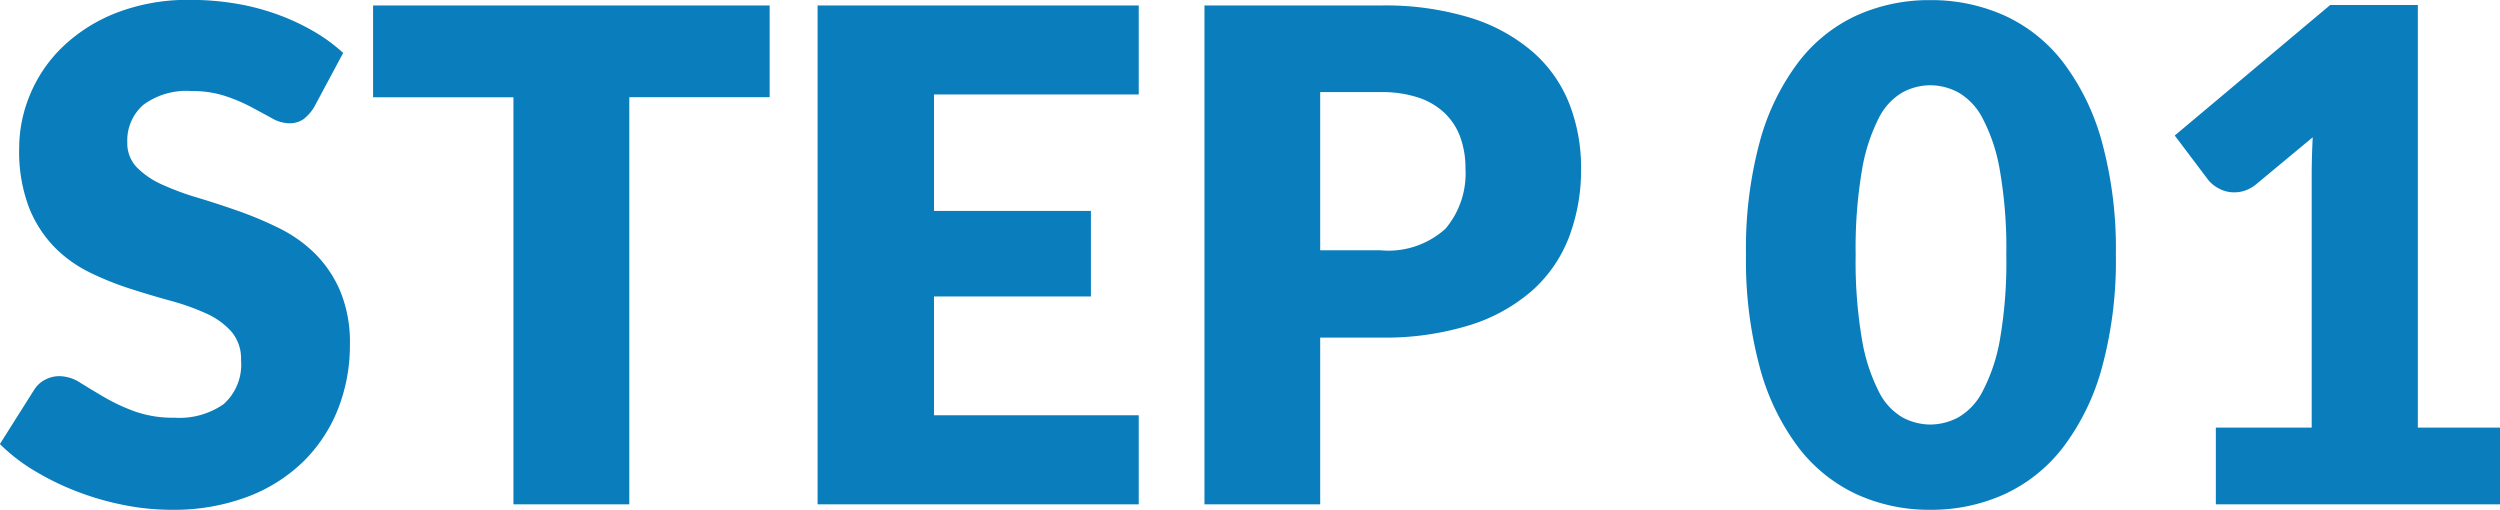 <svg xmlns="http://www.w3.org/2000/svg" width="87.624" height="17.868" viewBox="0 0 87.624 17.868">
  <path id="point03_flowNum01" d="M-33.18-13.932a1.523,1.523,0,0,1-.378.432.846.846,0,0,1-.51.144,1.248,1.248,0,0,1-.594-.174q-.318-.174-.72-.39a5.975,5.975,0,0,0-.918-.39,3.673,3.673,0,0,0-1.176-.174,2.531,2.531,0,0,0-1.7.486,1.654,1.654,0,0,0-.558,1.314,1.21,1.21,0,0,0,.336.876,2.9,2.9,0,0,0,.882.6,9.454,9.454,0,0,0,1.248.462q.7.21,1.434.468a12.824,12.824,0,0,1,1.434.606,4.782,4.782,0,0,1,1.248.888,4.145,4.145,0,0,1,.882,1.314A4.672,4.672,0,0,1-31.932-5.6a6.08,6.08,0,0,1-.42,2.268A5.31,5.31,0,0,1-33.57-1.494,5.654,5.654,0,0,1-35.538-.258,7.363,7.363,0,0,1-38.2.192,8.52,8.52,0,0,1-39.858.024,9.87,9.87,0,0,1-41.5-.45a9.5,9.5,0,0,1-1.488-.726A6.322,6.322,0,0,1-44.2-2.112l1.2-1.9a.977.977,0,0,1,.372-.348,1.054,1.054,0,0,1,.516-.132,1.366,1.366,0,0,1,.726.228q.366.228.828.5a6.738,6.738,0,0,0,1.062.5,3.982,3.982,0,0,0,1.416.228A2.7,2.7,0,0,0-36.36-3.51a1.85,1.85,0,0,0,.612-1.542,1.457,1.457,0,0,0-.336-1,2.6,2.6,0,0,0-.882-.636,8.126,8.126,0,0,0-1.242-.444q-.7-.192-1.428-.426a10.447,10.447,0,0,1-1.428-.576,4.507,4.507,0,0,1-1.242-.9,4.212,4.212,0,0,1-.882-1.392,5.527,5.527,0,0,1-.336-2.058,4.883,4.883,0,0,1,.4-1.92,4.956,4.956,0,0,1,1.164-1.668,5.723,5.723,0,0,1,1.884-1.17,6.958,6.958,0,0,1,2.556-.438,9.585,9.585,0,0,1,1.566.126,8.232,8.232,0,0,1,1.446.372,7.941,7.941,0,0,1,1.278.588,5.892,5.892,0,0,1,1.062.774Zm15.96-3.552v3.216h-4.92V0H-26.2V-14.268h-4.92v-3.216Zm12.936,0v3.12H-11.46v4.08h5.5v3h-5.5V-3.12h7.176V0H-15.54V-17.484Zm6.36,11.64V0H-1.98V-17.484H4.188a10.172,10.172,0,0,1,3.174.438A6.091,6.091,0,0,1,9.546-15.84a4.7,4.7,0,0,1,1.266,1.812,6.143,6.143,0,0,1,.408,2.256,6.633,6.633,0,0,1-.42,2.4A4.816,4.816,0,0,1,9.516-7.5a6.051,6.051,0,0,1-2.19,1.218,10.038,10.038,0,0,1-3.138.438Zm0-3.06H4.188a2.976,2.976,0,0,0,2.28-.756,3,3,0,0,0,.7-2.112,3.159,3.159,0,0,0-.18-1.092,2.222,2.222,0,0,0-.546-.846,2.455,2.455,0,0,0-.924-.546,4.087,4.087,0,0,0-1.326-.192H2.076Zm27.888.156a14.219,14.219,0,0,1-.492,3.972A8.152,8.152,0,0,1,28.11-1.992,5.493,5.493,0,0,1,26.046-.348a6.2,6.2,0,0,1-2.586.54,6.12,6.12,0,0,1-2.574-.54A5.469,5.469,0,0,1,18.84-1.992a8.141,8.141,0,0,1-1.35-2.784A14.384,14.384,0,0,1,17-8.748a14.384,14.384,0,0,1,.486-3.972A8.141,8.141,0,0,1,18.84-15.5a5.414,5.414,0,0,1,2.046-1.638,6.179,6.179,0,0,1,2.574-.534,6.261,6.261,0,0,1,2.586.534A5.437,5.437,0,0,1,28.11-15.5a8.152,8.152,0,0,1,1.362,2.784A14.219,14.219,0,0,1,29.964-8.748Zm-3.84,0a15.848,15.848,0,0,0-.228-2.97,6.088,6.088,0,0,0-.606-1.818,2.2,2.2,0,0,0-.858-.906,2.111,2.111,0,0,0-.972-.246,2.075,2.075,0,0,0-.966.246,2.144,2.144,0,0,0-.84.906,6.247,6.247,0,0,0-.588,1.818,16.266,16.266,0,0,0-.222,2.97,16.247,16.247,0,0,0,.222,2.976,6.33,6.33,0,0,0,.588,1.818,2.139,2.139,0,0,0,.84.912,2.075,2.075,0,0,0,.966.246,2.111,2.111,0,0,0,.972-.246,2.192,2.192,0,0,0,.858-.912A6.169,6.169,0,0,0,25.9-5.772,15.829,15.829,0,0,0,26.124-8.748Zm7.344,6.06h3.36v-8.82q0-.648.036-1.356l-1.98,1.644A1.269,1.269,0,0,1,34.5-11a1.142,1.142,0,0,1-.372.066,1.121,1.121,0,0,1-.558-.138,1.187,1.187,0,0,1-.366-.294l-1.176-1.56L37.476-17.5h3.072V-2.688h2.88V0h-9.96Z" transform="translate(44.196 17.676)" fill="#0a7dbc"/>
</svg>
